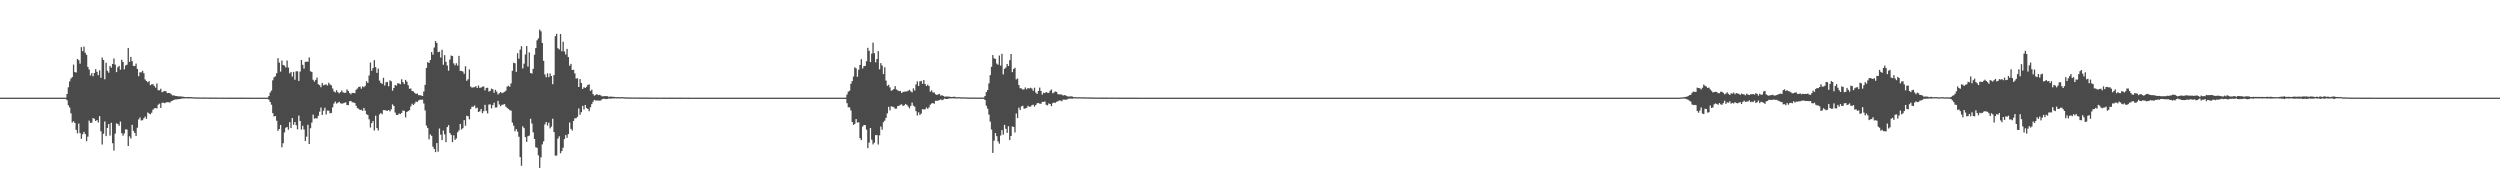 <svg xmlns="http://www.w3.org/2000/svg" width="1920" height="150"><path d="M0 75.000h1v1.000H0zM1 75.000h1v1.000H1zM2 75.000h1v1.000H2zM3 75.000h1v1.000H3zM4 75.000h1v1.000H4zM5 75.000h1v1.000H5zM6 75.000h1v1.000H6zM7 75.000h1v1.000H7zM8 75.000h1v1.000H8zM9 75.000h1v1.000H9zM10 75.000h1v1.000H10zM11 75.000h1v1.000H11zM12 75.000h1v1.000H12zM13 75.000h1v1.000H13zM14 75.000h1v1.000H14zM15 75.000h1v1.000H15zM16 75.000h1v1.000H16zM17 75.000h1v1.000H17zM18 75.000h1v1.000H18zM19 75.000h1v1.000H19zM20 75.000h1v1.000H20zM21 75.000h1v1.000H21zM22 75.000h1v1.000H22zM23 75.000h1v1.000H23zM24 75.000h1v1.000H24zM25 75.000h1v1.000H25zM26 75.000h1v1.000H26zM27 75.000h1v1.000H27zM28 75.000h1v1.000H28zM29 75.000h1v1.000H29zM30 75.000h1v1.000H30zM31 75.000h1v1.000H31zM32 75.000h1v1.000H32zM33 75.000h1v1.000H33zM34 75.000h1v1.000H34zM35 75.000h1v1.000H35zM36 75.000h1v1.000H36zM37 75.000h1v1.000H37zM38 75.000h1v1.000H38zM39 75.000h1v1.000H39zM40 75.000h1v1.000H40zM41 75.000h1v1.000H41zM42 75.000h1v1.000H42zM43 75.000h1v1.000H43zM44 75.000h1v1.000H44zM45 75.000h1v1.000H45zM46 75.000h1v1.000H46zM47 75.000h1v1.000H47zM48 75.000h1v1.000H48zM49 75.000h1v1.000H49zM50 75.000h1v1.000H50zM51 72.172h1v4.846H51zM52 67.037h1v13.794H52zM53 62.506h1v20.018H53zM54 60.369h1v26.659H54zM55 59.172h1v34.933H55zM56 49.608h1v43.502H56zM57 55.347h1v39.066H57zM58 55.690h1v44.023H58zM59 45.281h1v57.104H59zM60 46.232h1v48.682H60zM61 48.900h1v53.357H61zM62 36.200h1v70.387H62zM63 39.264h1v63.829H63zM64 35.785h1v65.511H64zM65 40.556h1v62.425H65zM66 42.137h1v66.288H66zM67 51.349h1v53.605H67zM68 53.385h1v39.218H68zM69 57.948h1v36.447H69zM70 56.161h1v37.973H70zM71 58.542h1v32.154H71zM72 56.055h1v35.198H72zM73 53.125h1v39.822H73zM74 55.154h1v37.044H74zM75 57.759h1v36.372H75zM76 53.999h1v35.167H76zM77 59.734h1v41.062H77zM78 44.198h1v66.803H78zM79 46.040h1v56.710H79zM80 60.858h1v32.421H80zM81 48.171h1v56.386H81zM82 54.365h1v43.866H82zM83 55.816h1v39.475H83zM84 50.668h1v53.490H84zM85 51.974h1v42.337H85zM86 49.144h1v60.870H86zM87 44.910h1v70.734H87zM88 49.676h1v52.942H88zM89 55.407h1v39.289H89zM90 51.646h1v43.621H90zM91 50.584h1v45.996H91zM92 53.559h1v39.814H92zM93 45.866h1v56.411H93zM94 47.605h1v56.635H94zM95 53.230h1v49.250H95zM96 50.278h1v49.059H96zM97 49.655h1v49.882H97zM98 36.808h1v75.341H98zM99 47.499h1v57.245H99zM100 43.691h1v62.766H100zM101 46.932h1v48.985H101zM102 50.605h1v49.885H102zM103 50.731h1v51.347H103zM104 48.845h1v55.533H104zM105 52.922h1v45.167H105zM106 58.526h1v33.230H106zM107 55.507h1v34.707H107zM108 55.542h1v36.951H108zM109 54.349h1v37.949H109zM110 56.225h1v34.633H110zM111 61.020h1v28.540H111zM112 62.200h1v29.025H112zM113 63.199h1v23.223H113zM114 62.382h1v24.821H114zM115 65.433h1v22.324H115zM116 64.758h1v21.837H116zM117 64.667h1v19.596H117zM118 65.946h1v17.298H118zM119 67.308h1v15.629H119zM120 64.079h1v19.199H120zM121 69.256h1v11.155H121zM122 69.324h1v10.315H122zM123 68.159h1v14.720H123zM124 70.877h1v8.083H124zM125 70.257h1v8.608H125zM126 69.818h1v9.426H126zM127 70.078h1v8.628H127zM128 71.527h1v6.975H128zM129 71.375h1v7.116H129zM130 71.476h1v7.356H130zM131 72.399h1v5.345H131zM132 73.255h1v4.079H132zM133 73.218h1v3.561H133zM134 73.639h1v2.684H134zM135 73.768h1v2.638H135zM136 73.873h1v2.333H136zM137 74.067h1v2.066H137zM138 73.972h1v2.016H138zM139 74.186h1v1.546H139zM140 74.211h1v1.395H140zM141 74.420h1v1.143H141zM142 74.564h1v1.000H142zM143 74.534h1v1.000H143zM144 74.495h1v1.126H144zM145 74.554h1v1.000H145zM146 74.546h1v1.000H146zM147 74.623h1v1.000H147zM148 74.731h1v1.000H148zM149 74.741h1v1.000H149zM150 74.825h1v1.000H150zM151 74.791h1v1.000H151zM152 74.819h1v1.000H152zM153 74.782h1v1.000H153zM154 74.882h1v1.000H154zM155 74.858h1v1.000H155zM156 74.852h1v1.000H156zM157 74.864h1v1.000H157zM158 74.850h1v1.000H158zM159 74.885h1v1.000H159zM160 74.882h1v1.000H160zM161 74.914h1v1.000H161zM162 74.908h1v1.000H162zM163 74.882h1v1.000H163zM164 74.910h1v1.000H164zM165 74.929h1v1.000H165zM166 74.927h1v1.000H166zM167 74.945h1v1.000H167zM168 74.946h1v1.000H168zM169 74.947h1v1.000H169zM170 74.946h1v1.000H170zM171 74.957h1v1.000H171zM172 74.950h1v1.000H172zM173 74.955h1v1.000H173zM174 74.961h1v1.000H174zM175 74.953h1v1.000H175zM176 74.962h1v1.000H176zM177 74.960h1v1.000H177zM178 74.965h1v1.000H178zM179 74.966h1v1.000H179zM180 74.959h1v1.000H180zM181 74.968h1v1.000H181zM182 74.971h1v1.000H182zM183 74.976h1v1.000H183zM184 74.979h1v1.000H184zM185 74.982h1v1.000H185zM186 74.981h1v1.000H186zM187 74.980h1v1.000H187zM188 74.985h1v1.000H188zM189 74.984h1v1.000H189zM190 74.982h1v1.000H190zM191 74.986h1v1.000H191zM192 74.983h1v1.000H192zM193 74.986h1v1.000H193zM194 74.986h1v1.000H194zM195 74.987h1v1.000H195zM196 74.989h1v1.000H196zM197 74.985h1v1.000H197zM198 74.989h1v1.000H198zM199 74.990h1v1.000H199zM200 74.991h1v1.000H200zM201 74.991h1v1.000H201zM202 74.993h1v1.000H202zM203 74.993h1v1.000H203zM204 74.993h1v1.000H204zM205 74.981h1v1.000H205zM206 73.776h1v2.796H206zM207 71.044h1v7.306H207zM208 69.516h1v10.910H208zM209 61.633h1v25.248H209zM210 59.347h1v30.167H210zM211 58.607h1v30.458H211zM212 56.211h1v36.526H212zM213 44.652h1v55.845H213zM214 48.062h1v51.029H214zM215 54.972h1v40.997H215zM216 46.489h1v66.653H216zM217 49.858h1v60.152H217zM218 50.373h1v51.368H218zM219 51.825h1v46.328H219zM220 46.422h1v51.085H220zM221 51.856h1v47.779H221zM222 56.332h1v37.468H222zM223 55.256h1v43.106H223zM224 58.792h1v31.905H224zM225 55.192h1v40.625H225zM226 61.250h1v32.469H226zM227 54.711h1v41.485H227zM228 54.794h1v44.609H228zM229 62.167h1v26.620H229zM230 54.972h1v37.892H230zM231 46.060h1v53.460H231zM232 49.757h1v46.827H232zM233 52.677h1v46.783H233zM234 47.390h1v60.913H234zM235 47.400h1v57.542H235zM236 47.339h1v48.434H236zM237 44.064h1v66.531H237zM238 54.720h1v43.791H238zM239 55.246h1v38.834H239zM240 61.217h1v26.794H240zM241 62.662h1v28.423H241zM242 61.345h1v29.439H242zM243 59.551h1v31.452H243zM244 64.718h1v24.227H244zM245 65.367h1v20.411H245zM246 67.026h1v15.544H246zM247 63.688h1v24.570H247zM248 65.462h1v19.563H248zM249 65.085h1v17.668H249zM250 64.879h1v23.015H250zM251 65.699h1v19.193H251zM252 63.521h1v21.500H252zM253 64.884h1v22.148H253zM254 65.566h1v21.147H254zM255 67.953h1v14.463H255zM256 70.216h1v9.324H256zM257 70.986h1v7.060H257zM258 69.257h1v10.331H258zM259 70.792h1v8.108H259zM260 71.666h1v6.512H260zM261 70.759h1v8.540H261zM262 69.502h1v10.172H262zM263 70.922h1v8.427H263zM264 71.260h1v7.670H264zM265 71.220h1v7.369H265zM266 68.661h1v12.025H266zM267 69.855h1v10.917H267zM268 71.480h1v6.305H268zM269 72.464h1v5.065H269zM270 71.302h1v7.248H270zM271 71.380h1v7.318H271zM272 71.559h1v7.491H272zM273 68.984h1v12.221H273zM274 68.013h1v15.046H274zM275 66.828h1v16.745H275zM276 66.393h1v18.117H276zM277 68.090h1v16.171H277zM278 66.290h1v18.839H278zM279 66.949h1v15.945H279zM280 65.880h1v19.088H280zM281 62.402h1v25.235H281zM282 63.702h1v24.648H282zM283 57.967h1v33.677H283zM284 48.035h1v49.895H284zM285 54.394h1v40.183H285zM286 52.240h1v40.732H286zM287 46.198h1v53.984H287zM288 51.576h1v37.332H288zM289 55.964h1v42.392H289zM290 52.700h1v47.483H290zM291 61.914h1v25.984H291zM292 63.644h1v23.104H292zM293 64.395h1v23.381H293zM294 59.755h1v24.770H294zM295 65.711h1v18.797H295zM296 63.157h1v21.856H296zM297 62.861h1v22.218H297zM298 66.261h1v18.291H298zM299 61.687h1v23.888H299zM300 62.488h1v21.462H300zM301 69.641h1v10.534H301zM302 67.545h1v13.790H302zM303 65.334h1v21.078H303zM304 65.758h1v22.508H304zM305 63.880h1v24.427H305zM306 64.159h1v23.006H306zM307 64.733h1v22.851H307zM308 60.886h1v25.858H308zM309 63.113h1v21.730H309zM310 64.559h1v20.657H310zM311 61.413h1v28.728H311zM312 62.719h1v23.289H312zM313 65.422h1v19.875H313zM314 68.128h1v16.487H314zM315 67.997h1v13.741H315zM316 69.895h1v9.792H316zM317 70.147h1v10.488H317zM318 71.319h1v8.178H318zM319 72.140h1v5.815H319zM320 71.792h1v6.609H320zM321 73.041h1v4.121H321zM322 73.123h1v3.500H322zM323 73.349h1v3.247H323zM324 73.706h1v2.827H324zM325 70.232h1v9.297H325zM326 65.198h1v19.598H326zM327 52.128h1v44.346H327zM328 47.669h1v50.708H328zM329 48.332h1v58.750H329zM330 46.062h1v57.185H330zM331 39.998h1v64.295H331zM332 41.988h1v70.632H332zM333 36.507h1v77.874H333zM334 31.564h1v85.298H334zM335 32.998h1v76.855H335zM336 40.046h1v76.426H336zM337 39.705h1v58.984H337zM338 44.208h1v59.225H338zM339 38.238h1v69.402H339zM340 49.734h1v50.527H340zM341 42.334h1v60.849H341zM342 47.532h1v61.637H342zM343 50.302h1v47.317H343zM344 54.251h1v41.844H344zM345 45.749h1v56.365H345zM346 42.657h1v60.947H346zM347 43.042h1v66.073H347zM348 48.651h1v55.278H348zM349 50.194h1v57.221H349zM350 48.576h1v57.783H350zM351 50.370h1v51.241H351zM352 42.888h1v57.234H352zM353 54.481h1v40.681H353zM354 54.462h1v44.966H354zM355 55.001h1v43.455H355zM356 56.675h1v35.586H356zM357 50.873h1v45.674H357zM358 62.055h1v26.804H358zM359 60.881h1v28.426H359zM360 53.363h1v38.272H360zM361 66.483h1v17.326H361zM362 67.335h1v14.584H362zM363 67.095h1v14.884H363zM364 66.927h1v14.071H364zM365 66.131h1v17.091H365zM366 67.571h1v15.115H366zM367 65.695h1v20.336H367zM368 67.490h1v17.986H368zM369 67.243h1v16.488H369zM370 66.577h1v20.321H370zM371 66.392h1v19.019H371zM372 69.378h1v11.124H372zM373 67.542h1v17.566H373zM374 67.399h1v19.733H374zM375 70.272h1v10.023H375zM376 69.781h1v10.410H376zM377 68.048h1v15.189H377zM378 68.543h1v12.175H378zM379 71.210h1v7.694H379zM380 68.967h1v13.626H380zM381 70.404h1v12.110H381zM382 72.527h1v4.936H382zM383 71.629h1v8.602H383zM384 70.661h1v10.880H384zM385 71.577h1v8.916H385zM386 71.129h1v9.216H386zM387 70.550h1v9.351H387zM388 69.639h1v12.188H388zM389 66.543h1v16.345H389zM390 65.884h1v17.795H390zM391 66.627h1v18.031H391zM392 64.025h1v20.960H392zM393 54.393h1v39.752H393zM394 48.158h1v48.332H394zM395 48.581h1v52.216H395zM396 55.186h1v43.989H396zM397 40.865h1v60.233H397zM398 45.065h1v59.951H398zM399 38.104h1v82.589H399zM400 35.460h1v91.806H400zM401 52.560h1v44.460H401zM402 48.887h1v49.508H402zM403 41.845h1v63.468H403zM404 35.383h1v73.551H404zM405 51.133h1v53.480H405zM406 40.221h1v63.924H406zM407 56.076h1v35.182H407zM408 56.533h1v38.354H408zM409 52.913h1v48.735H409zM410 42.043h1v64.707H410zM411 36.909h1v76.186H411zM412 30.984h1v82.504H412zM413 29.514h1v89.799H413zM414 22.721h1v106.241H414zM415 24.088h1v96.802H415zM416 33.003h1v77.884H416zM417 46.730h1v61.824H417zM418 57.202h1v38.331H418zM419 59.320h1v34.380H419zM420 56.285h1v40.120H420zM421 59.300h1v34.919H421zM422 56.418h1v42.184H422zM423 58.383h1v38.903H423zM424 64.647h1v26.563H424zM425 57.661h1v43.826H425zM426 27.799h1v91.777H426zM427 25.940h1v93.488H427zM428 37.027h1v69.418H428zM429 37.937h1v66.778H429zM430 26.149h1v91.554H430zM431 39.394h1v76.650H431zM432 32.055h1v81.404H432zM433 39.533h1v67.271H433zM434 41.812h1v61.935H434zM435 37.512h1v68.321H435zM436 43.802h1v59.140H436zM437 50.497h1v43.626H437zM438 49.046h1v49.908H438zM439 53.755h1v46.450H439zM440 53.583h1v39.284H440zM441 56.375h1v34.495H441zM442 60.292h1v30.500H442zM443 60.121h1v29.572H443zM444 66.805h1v16.478H444zM445 60.733h1v27.451H445zM446 63.762h1v22.386H446zM447 68.299h1v12.983H447zM448 66.961h1v17.093H448zM449 67.608h1v13.015H449zM450 66.618h1v16.333H450zM451 65.182h1v18.540H451zM452 64.856h1v20.540H452zM453 69.858h1v12.524H453zM454 68.857h1v11.093H454zM455 72.232h1v5.911H455zM456 73.497h1v3.180H456zM457 72.864h1v4.348H457zM458 72.254h1v4.969H458zM459 73.039h1v4.173H459zM460 72.792h1v4.504H460zM461 73.307h1v3.852H461zM462 73.978h1v2.170H462zM463 73.930h1v1.925H463zM464 73.797h1v2.104H464zM465 73.845h1v2.316H465zM466 73.861h1v2.126H466zM467 74.321h1v1.366H467zM468 74.167h1v1.552H468zM469 74.182h1v1.528H469zM470 74.330h1v1.257H470zM471 74.337h1v1.289H471zM472 74.528h1v1.000H472zM473 74.603h1v1.000H473zM474 74.621h1v1.000H474zM475 74.554h1v1.000H475zM476 74.745h1v1.000H476zM477 74.512h1v1.000H477zM478 74.586h1v1.000H478zM479 74.766h1v1.000H479zM480 74.713h1v1.000H480zM481 74.783h1v1.000H481zM482 74.862h1v1.000H482zM483 74.811h1v1.000H483zM484 74.804h1v1.000H484zM485 74.838h1v1.000H485zM486 74.853h1v1.000H486zM487 74.872h1v1.000H487zM488 74.852h1v1.000H488zM489 74.879h1v1.000H489zM490 74.869h1v1.000H490zM491 74.905h1v1.000H491zM492 74.875h1v1.000H492zM493 74.913h1v1.000H493zM494 74.871h1v1.000H494zM495 74.872h1v1.000H495zM496 74.917h1v1.000H496zM497 74.923h1v1.000H497zM498 74.914h1v1.000H498zM499 74.935h1v1.000H499zM500 74.930h1v1.000H500zM501 74.940h1v1.000H501zM502 74.954h1v1.000H502zM503 74.951h1v1.000H503zM504 74.958h1v1.000H504zM505 74.942h1v1.000H505zM506 74.949h1v1.000H506zM507 74.952h1v1.000H507zM508 74.970h1v1.000H508zM509 74.959h1v1.000H509zM510 74.968h1v1.000H510zM511 74.954h1v1.000H511zM512 74.954h1v1.000H512zM513 74.971h1v1.000H513zM514 74.973h1v1.000H514zM515 74.969h1v1.000H515zM516 74.972h1v1.000H516zM517 74.975h1v1.000H517zM518 74.978h1v1.000H518zM519 74.984h1v1.000H519zM520 74.982h1v1.000H520zM521 74.983h1v1.000H521zM522 74.979h1v1.000H522zM523 74.981h1v1.000H523zM524 74.983h1v1.000H524zM525 74.988h1v1.000H525zM526 74.985h1v1.000H526zM527 74.988h1v1.000H527zM528 74.983h1v1.000H528zM529 74.983h1v1.000H529zM530 74.990h1v1.000H530zM531 74.990h1v1.000H531zM532 74.989h1v1.000H532zM533 74.989h1v1.000H533zM534 74.991h1v1.000H534zM535 74.992h1v1.000H535zM536 74.994h1v1.000H536zM537 74.994h1v1.000H537zM538 74.994h1v1.000H538zM539 74.993h1v1.000H539zM540 74.993h1v1.000H540zM541 74.994h1v1.000H541zM542 74.995h1v1.000H542zM543 74.995h1v1.000H543zM544 74.996h1v1.000H544zM545 74.994h1v1.000H545zM546 74.994h1v1.000H546zM547 74.996h1v1.000H547zM548 74.996h1v1.000H548zM549 74.996h1v1.000H549zM550 74.996h1v1.000H550zM551 74.997h1v1.000H551zM552 74.997h1v1.000H552zM553 74.998h1v1.000H553zM554 74.998h1v1.000H554zM555 74.998h1v1.000H555zM556 74.997h1v1.000H556zM557 74.998h1v1.000H557zM558 74.998h1v1.000H558zM559 74.998h1v1.000H559zM560 74.998h1v1.000H560zM561 74.998h1v1.000H561zM562 74.998h1v1.000H562zM563 74.998h1v1.000H563zM564 74.998h1v1.000H564zM565 74.999h1v1.000H565zM566 74.999h1v1.000H566zM567 74.998h1v1.000H567zM568 74.999h1v1.000H568zM569 74.999h1v1.000H569zM570 74.999h1v1.000H570zM571 74.999h1v1.000H571zM572 74.999h1v1.000H572zM573 74.999h1v1.000H573zM574 74.999h1v1.000H574zM575 74.999h1v1.000H575zM576 74.999h1v1.000H576zM577 74.999h1v1.000H577zM578 74.999h1v1.000H578zM579 74.999h1v1.000H579zM580 74.999h1v1.000H580zM581 74.999h1v1.000H581zM582 74.999h1v1.000H582zM583 74.999h1v1.000H583zM584 74.999h1v1.000H584zM585 75.000h1v1.000H585zM586 74.999h1v1.000H586zM587 75.000h1v1.000H587zM588 75.000h1v1.000H588zM589 75.000h1v1.000H589zM590 75.000h1v1.000H590zM591 75.000h1v1.000H591zM592 75.000h1v1.000H592zM593 75.000h1v1.000H593zM594 75.000h1v1.000H594zM595 75.000h1v1.000H595zM596 75.000h1v1.000H596zM597 75.000h1v1.000H597zM598 75.000h1v1.000H598zM599 75.000h1v1.000H599zM600 75.000h1v1.000H600zM601 75.000h1v1.000H601zM602 75.000h1v1.000H602zM603 75.000h1v1.000H603zM604 75.000h1v1.000H604zM605 75.000h1v1.000H605zM606 75.000h1v1.000H606zM607 75.000h1v1.000H607zM608 75.000h1v1.000H608zM609 75.000h1v1.000H609zM610 75.000h1v1.000H610zM611 75.000h1v1.000H611zM612 75.000h1v1.000H612zM613 75.000h1v1.000H613zM614 75.000h1v1.000H614zM615 75.000h1v1.000H615zM616 75.000h1v1.000H616zM617 75.000h1v1.000H617zM618 75.000h1v1.000H618zM619 75.000h1v1.000H619zM620 75.000h1v1.000H620zM621 75.000h1v1.000H621zM622 75.000h1v1.000H622zM623 75.000h1v1.000H623zM624 75.000h1v1.000H624zM625 75.000h1v1.000H625zM626 75.000h1v1.000H626zM627 75.000h1v1.000H627zM628 75.000h1v1.000H628zM629 75.000h1v1.000H629zM630 75.000h1v1.000H630zM631 75.000h1v1.000H631zM632 75.000h1v1.000H632zM633 75.000h1v1.000H633zM634 75.000h1v1.000H634zM635 75.000h1v1.000H635zM636 75.000h1v1.000H636zM637 75.000h1v1.000H637zM638 75.000h1v1.000H638zM639 75.000h1v1.000H639zM640 75.000h1v1.000H640zM641 75.000h1v1.000H641zM642 75.000h1v1.000H642zM643 75.000h1v1.000H643zM644 75.000h1v1.000H644zM645 75.000h1v1.000H645zM646 75.000h1v1.000H646zM647 75.000h1v1.000H647zM648 75.000h1v1.000H648zM649 74.971h1v1.000H649zM650 72.585h1v6.693H650zM651 70.360h1v12.040H651zM652 69.666h1v12.841H652zM653 64.379h1v20.492H653zM654 62.286h1v31.405H654zM655 58.769h1v37.146H655zM656 51.722h1v43.400H656zM657 52.463h1v38.982H657zM658 58.918h1v35.264H658zM659 53.542h1v40.405H659zM660 49.886h1v56.272H660zM661 45.490h1v62.123H661zM662 52.599h1v44.652H662zM663 50.815h1v45.251H663zM664 50.584h1v45.444H664zM665 46.985h1v52.600H665zM666 36.695h1v77.122H666zM667 39.016h1v70.495H667zM668 47.685h1v50.666H668zM669 41.175h1v66.163H669zM670 32.730h1v78.158H670zM671 40.874h1v68.727H671zM672 47.865h1v55.934H672zM673 45.323h1v58.434H673zM674 39.328h1v71.651H674zM675 53.265h1v50.672H675zM676 48.479h1v48.702H676zM677 50.328h1v49.289H677zM678 56.884h1v36.978H678zM679 51.674h1v40.941H679zM680 61.881h1v28.661H680zM681 65.903h1v21.212H681zM682 65.125h1v16.917H682zM683 67.127h1v17.640H683zM684 69.630h1v11.965H684zM685 69.238h1v12.751H685zM686 68.290h1v14.079H686zM687 66.155h1v17.364H687zM688 68.699h1v14.721H688zM689 69.407h1v12.056H689zM690 69.991h1v11.250H690zM691 69.778h1v10.646H691zM692 71.436h1v8.687H692zM693 70.594h1v10.807H693zM694 70.339h1v10.582H694zM695 70.335h1v9.493H695zM696 70.184h1v10.344H696zM697 69.692h1v12.111H697zM698 69.004h1v14.202H698zM699 70.185h1v11.105H699zM700 70.901h1v7.891H700zM701 67.858h1v13.310H701zM702 69.535h1v12.432H702zM703 64.892h1v20.525H703zM704 62.487h1v26.254H704zM705 66.038h1v20.221H705zM706 62.467h1v25.825H706zM707 62.114h1v25.145H707zM708 64.336h1v19.539H708zM709 61.464h1v22.624H709zM710 64.476h1v19.514H710zM711 66.107h1v16.459H711zM712 65.036h1v18.531H712zM713 66.121h1v16.347H713zM714 70.441h1v9.998H714zM715 69.399h1v10.102H715zM716 71.030h1v8.074H716zM717 70.996h1v8.714H717zM718 72.391h1v4.981H718zM719 72.917h1v4.535H719zM720 72.516h1v4.718H720zM721 72.099h1v4.782H721zM722 73.493h1v2.770H722zM723 73.097h1v3.843H723zM724 73.678h1v2.787H724zM725 74.236h1v1.412H725zM726 74.157h1v1.896H726zM727 74.066h1v1.963H727zM728 74.265h1v1.442H728zM729 74.241h1v1.342H729zM730 74.494h1v1.085H730zM731 74.435h1v1.090H731zM732 74.315h1v1.237H732zM733 74.324h1v1.264H733zM734 74.700h1v1.000H734zM735 74.646h1v1.000H735zM736 74.528h1v1.005H736zM737 74.765h1v1.000H737zM738 74.724h1v1.000H738zM739 74.726h1v1.000H739zM740 74.785h1v1.000H740zM741 74.752h1v1.000H741zM742 74.850h1v1.000H742zM743 74.863h1v1.000H743zM744 74.900h1v1.000H744zM745 74.914h1v1.000H745zM746 74.878h1v1.000H746zM747 74.896h1v1.000H747zM748 74.911h1v1.000H748zM749 74.901h1v1.000H749zM750 74.905h1v1.000H750zM751 74.939h1v1.000H751zM752 74.910h1v1.000H752zM753 74.929h1v1.000H753zM754 74.918h1v1.000H754zM755 74.923h1v1.000H755zM756 73.706h1v3.080H756zM757 70.749h1v10.466H757zM758 69.164h1v14.280H758zM759 64.057h1v23.884H759zM760 57.693h1v35.686H760zM761 51.313h1v48.181H761zM762 42.310h1v75.137H762zM763 44.814h1v63.203H763zM764 45.213h1v56.961H764zM765 48.831h1v55.773H765zM766 49.718h1v58.889H766zM767 42.627h1v67.691H767zM768 50.404h1v53.692H768zM769 41.343h1v58.589H769zM770 57.157h1v46.278H770zM771 52.859h1v43.053H771zM772 51.857h1v47.085H772zM773 49.107h1v52.941H773zM774 50.728h1v46.201H774zM775 46.223h1v61.419H775zM776 41.477h1v62.961H776zM777 55.401h1v41.706H777zM778 52.969h1v44.537H778zM779 52.049h1v49.703H779zM780 60.986h1v26.178H780zM781 60.288h1v30.383H781zM782 65.257h1v17.430H782zM783 67.751h1v16.779H783zM784 67.957h1v13.758H784zM785 68.812h1v12.424H785zM786 68.623h1v14.823H786zM787 67.181h1v16.140H787zM788 68.598h1v14.248H788zM789 67.594h1v13.676H789zM790 67.964h1v14.083H790zM791 67.359h1v14.490H791zM792 67.968h1v12.864H792zM793 69.694h1v10.674H793zM794 67.400h1v14.476H794zM795 71.076h1v9.612H795zM796 72.161h1v7.188H796zM797 69.911h1v9.205H797zM798 67.260h1v12.369H798zM799 69.886h1v9.812H799zM800 72.663h1v5.529H800zM801 71.223h1v7.065H801zM802 71.465h1v6.485H802zM803 70.699h1v9.773H803zM804 71.237h1v9.689H804zM805 71.324h1v8.082H805zM806 69.663h1v10.214H806zM807 68.690h1v12.869H807zM808 71.620h1v7.631H808zM809 71.056h1v7.692H809zM810 70.179h1v8.811H810zM811 70.575h1v7.617H811zM812 72.304h1v5.451H812zM813 72.475h1v4.753H813zM814 72.510h1v4.708H814zM815 72.653h1v5.164H815zM816 73.387h1v3.102H816zM817 73.015h1v3.553H817zM818 73.315h1v3.328H818zM819 73.862h1v2.505H819zM820 74.134h1v1.712H820zM821 74.111h1v1.599H821zM822 73.948h1v1.726H822zM823 74.144h1v1.727H823zM824 74.540h1v1.000H824zM825 74.595h1v1.000H825zM826 74.605h1v1.000H826zM827 74.689h1v1.000H827zM828 74.700h1v1.000H828zM829 74.644h1v1.000H829zM830 74.733h1v1.000H830zM831 74.718h1v1.000H831zM832 74.721h1v1.000H832zM833 74.739h1v1.000H833zM834 74.765h1v1.000H834zM835 74.793h1v1.000H835zM836 74.814h1v1.000H836zM837 74.812h1v1.000H837zM838 74.862h1v1.000H838zM839 74.855h1v1.000H839zM840 74.868h1v1.000H840zM841 74.891h1v1.000H841zM842 74.902h1v1.000H842zM843 74.922h1v1.000H843zM844 74.942h1v1.000H844zM845 74.932h1v1.000H845zM846 74.930h1v1.000H846zM847 74.928h1v1.000H847zM848 74.930h1v1.000H848zM849 74.919h1v1.000H849zM850 74.929h1v1.000H850zM851 74.933h1v1.000H851zM852 74.940h1v1.000H852zM853 74.931h1v1.000H853zM854 74.931h1v1.000H854zM855 74.951h1v1.000H855zM856 74.955h1v1.000H856zM857 74.952h1v1.000H857zM858 74.969h1v1.000H858zM859 74.968h1v1.000H859zM860 74.973h1v1.000H860zM861 74.978h1v1.000H861zM862 74.977h1v1.000H862zM863 74.976h1v1.000H863zM864 74.974h1v1.000H864zM865 74.977h1v1.000H865zM866 74.971h1v1.000H866zM867 74.975h1v1.000H867zM868 74.976h1v1.000H868zM869 74.979h1v1.000H869zM870 74.975h1v1.000H870zM871 74.975h1v1.000H871zM872 74.982h1v1.000H872zM873 74.984h1v1.000H873zM874 74.983h1v1.000H874zM875 74.989h1v1.000H875zM876 74.988h1v1.000H876zM877 74.990h1v1.000H877zM878 74.992h1v1.000H878zM879 74.992h1v1.000H879zM880 74.991h1v1.000H880zM881 74.991h1v1.000H881zM882 74.992h1v1.000H882zM883 74.990h1v1.000H883zM884 74.989h1v1.000H884zM885 74.991h1v1.000H885zM886 74.992h1v1.000H886zM887 74.991h1v1.000H887zM888 74.991h1v1.000H888zM889 74.993h1v1.000H889zM890 74.994h1v1.000H890zM891 74.994h1v1.000H891zM892 74.996h1v1.000H892zM893 74.996h1v1.000H893zM894 74.996h1v1.000H894zM895 74.997h1v1.000H895zM896 74.997h1v1.000H896zM897 74.997h1v1.000H897zM898 74.997h1v1.000H898zM899 74.997h1v1.000H899zM900 74.996h1v1.000H900zM901 74.996h1v1.000H901zM902 74.997h1v1.000H902zM903 74.997h1v1.000H903zM904 74.997h1v1.000H904zM905 74.997h1v1.000H905zM906 74.998h1v1.000H906zM907 74.998h1v1.000H907zM908 74.998h1v1.000H908zM909 74.998h1v1.000H909zM910 74.998h1v1.000H910zM911 74.999h1v1.000H911zM912 74.999h1v1.000H912zM913 74.999h1v1.000H913zM914 74.999h1v1.000H914zM915 74.999h1v1.000H915zM916 74.999h1v1.000H916zM917 74.999h1v1.000H917zM918 74.999h1v1.000H918zM919 74.999h1v1.000H919zM920 74.999h1v1.000H920zM921 74.999h1v1.000H921zM922 74.999h1v1.000H922zM923 74.999h1v1.000H923zM924 74.999h1v1.000H924zM925 74.999h1v1.000H925zM926 74.999h1v1.000H926zM927 74.999h1v1.000H927zM928 75.000h1v1.000H928zM929 74.999h1v1.000H929zM930 75.000h1v1.000H930zM931 75.000h1v1.000H931zM932 74.999h1v1.000H932zM933 75.000h1v1.000H933zM934 74.999h1v1.000H934zM935 74.999h1v1.000H935zM936 75.000h1v1.000H936zM937 75.000h1v1.000H937zM938 74.999h1v1.000H938zM939 74.999h1v1.000H939zM940 75.000h1v1.000H940zM941 75.000h1v1.000H941zM942 75.000h1v1.000H942zM943 75.000h1v1.000H943zM944 75.000h1v1.000H944zM945 75.000h1v1.000H945zM946 75.000h1v1.000H946zM947 75.000h1v1.000H947zM948 75.000h1v1.000H948zM949 75.000h1v1.000H949zM950 75.000h1v1.000H950zM951 75.000h1v1.000H951zM952 75.000h1v1.000H952zM953 75.000h1v1.000H953zM954 75.000h1v1.000H954zM955 75.000h1v1.000H955zM956 75.000h1v1.000H956zM957 75.000h1v1.000H957zM958 75.000h1v1.000H958zM959 75.000h1v1.000H959zM960 75.000h1v1.000H960zM961 75.000h1v1.000H961zM962 75.000h1v1.000H962zM963 75.000h1v1.000H963zM964 75.000h1v1.000H964zM965 75.000h1v1.000H965zM966 75.000h1v1.000H966zM967 75.000h1v1.000H967zM968 75.000h1v1.000H968zM969 75.000h1v1.000H969zM970 75.000h1v1.000H970zM971 75.000h1v1.000H971zM972 75.000h1v1.000H972zM973 75.000h1v1.000H973zM974 75.000h1v1.000H974zM975 75.000h1v1.000H975zM976 75.000h1v1.000H976zM977 75.000h1v1.000H977zM978 75.000h1v1.000H978zM979 75.000h1v1.000H979zM980 75.000h1v1.000H980zM981 75.000h1v1.000H981zM982 75.000h1v1.000H982zM983 75.000h1v1.000H983zM984 75.000h1v1.000H984zM985 75.000h1v1.000H985zM986 75.000h1v1.000H986zM987 75.000h1v1.000H987zM988 75.000h1v1.000H988zM989 75.000h1v1.000H989zM990 75.000h1v1.000H990zM991 75.000h1v1.000H991zM992 75.000h1v1.000H992zM993 75.000h1v1.000H993zM994 75.000h1v1.000H994zM995 75.000h1v1.000H995zM996 75.000h1v1.000H996zM997 75.000h1v1.000H997zM998 75.000h1v1.000H998zM999 75.000h1v1.000H999zM1000 75.000h1v1.000H1000zM1001 75.000h1v1.000H1001zM1002 75.000h1v1.000H1002zM1003 75.000h1v1.000H1003zM1004 75.000h1v1.000H1004zM1005 75.000h1v1.000H1005zM1006 75.000h1v1.000H1006zM1007 75.000h1v1.000H1007zM1008 75.000h1v1.000H1008zM1009 75.000h1v1.000H1009zM1010 75.000h1v1.000H1010zM1011 75.000h1v1.000H1011zM1012 75.000h1v1.000H1012zM1013 75.000h1v1.000H1013zM1014 75.000h1v1.000H1014zM1015 75.000h1v1.000H1015zM1016 75.000h1v1.000H1016zM1017 75.000h1v1.000H1017zM1018 75.000h1v1.000H1018zM1019 75.000h1v1.000H1019zM1020 75.000h1v1.000H1020zM1021 75.000h1v1.000H1021zM1022 75.000h1v1.000H1022zM1023 75.000h1v1.000H1023zM1024 75.000h1v1.000H1024zM1025 75.000h1v1.000H1025zM1026 75.000h1v1.000H1026zM1027 75.000h1v1.000H1027zM1028 75.000h1v1.000H1028zM1029 75.000h1v1.000H1029zM1030 75.000h1v1.000H1030zM1031 75.000h1v1.000H1031zM1032 75.000h1v1.000H1032zM1033 75.000h1v1.000H1033zM1034 75.000h1v1.000H1034zM1035 75.000h1v1.000H1035zM1036 75.000h1v1.000H1036zM1037 75.000h1v1.000H1037zM1038 75.000h1v1.000H1038zM1039 75.000h1v1.000H1039zM1040 75.000h1v1.000H1040zM1041 75.000h1v1.000H1041zM1042 75.000h1v1.000H1042zM1043 75.000h1v1.000H1043zM1044 75.000h1v1.000H1044zM1045 75.000h1v1.000H1045zM1046 75.000h1v1.000H1046zM1047 75.000h1v1.000H1047zM1048 75.000h1v1.000H1048zM1049 75.000h1v1.000H1049zM1050 75.000h1v1.000H1050zM1051 75.000h1v1.000H1051zM1052 75.000h1v1.000H1052zM1053 75.000h1v1.000H1053zM1054 75.000h1v1.000H1054zM1055 75.000h1v1.000H1055zM1056 75.000h1v1.000H1056zM1057 75.000h1v1.000H1057zM1058 75.000h1v1.000H1058zM1059 75.000h1v1.000H1059zM1060 75.000h1v1.000H1060zM1061 75.000h1v1.000H1061zM1062 75.000h1v1.000H1062zM1063 75.000h1v1.000H1063zM1064 75.000h1v1.000H1064zM1065 75.000h1v1.000H1065zM1066 75.000h1v1.000H1066zM1067 75.000h1v1.000H1067zM1068 75.000h1v1.000H1068zM1069 75.000h1v1.000H1069zM1070 75.000h1v1.000H1070zM1071 75.000h1v1.000H1071zM1072 75.000h1v1.000H1072zM1073 75.000h1v1.000H1073zM1074 75.000h1v1.000H1074zM1075 75.000h1v1.000H1075zM1076 75.000h1v1.000H1076zM1077 75.000h1v1.000H1077zM1078 75.000h1v1.000H1078zM1079 75.000h1v1.000H1079zM1080 75.000h1v1.000H1080zM1081 75.000h1v1.000H1081zM1082 75.000h1v1.000H1082zM1083 75.000h1v1.000H1083zM1084 75.000h1v1.000H1084zM1085 75.000h1v1.000H1085zM1086 75.000h1v1.000H1086zM1087 75.000h1v1.000H1087zM1088 75.000h1v1.000H1088zM1089 75.000h1v1.000H1089zM1090 75.000h1v1.000H1090zM1091 75.000h1v1.000H1091zM1092 75.000h1v1.000H1092zM1093 75.000h1v1.000H1093zM1094 75.000h1v1.000H1094zM1095 75.000h1v1.000H1095zM1096 75.000h1v1.000H1096zM1097 75.000h1v1.000H1097zM1098 75.000h1v1.000H1098zM1099 75.000h1v1.000H1099zM1100 75.000h1v1.000H1100zM1101 75.000h1v1.000H1101zM1102 75.000h1v1.000H1102zM1103 75.000h1v1.000H1103zM1104 75.000h1v1.000H1104zM1105 75.000h1v1.000H1105zM1106 75.000h1v1.000H1106zM1107 75.000h1v1.000H1107zM1108 75.000h1v1.000H1108zM1109 75.000h1v1.000H1109zM1110 75.000h1v1.000H1110zM1111 75.000h1v1.000H1111zM1112 75.000h1v1.000H1112zM1113 75.000h1v1.000H1113zM1114 75.000h1v1.000H1114zM1115 75.000h1v1.000H1115zM1116 75.000h1v1.000H1116zM1117 75.000h1v1.000H1117zM1118 75.000h1v1.000H1118zM1119 75.000h1v1.000H1119zM1120 75.000h1v1.000H1120zM1121 75.000h1v1.000H1121zM1122 75.000h1v1.000H1122zM1123 75.000h1v1.000H1123zM1124 75.000h1v1.000H1124zM1125 75.000h1v1.000H1125zM1126 75.000h1v1.000H1126zM1127 75.000h1v1.000H1127zM1128 75.000h1v1.000H1128zM1129 75.000h1v1.000H1129zM1130 75.000h1v1.000H1130zM1131 75.000h1v1.000H1131zM1132 75.000h1v1.000H1132zM1133 75.000h1v1.000H1133zM1134 75.000h1v1.000H1134zM1135 75.000h1v1.000H1135zM1136 75.000h1v1.000H1136zM1137 75.000h1v1.000H1137zM1138 75.000h1v1.000H1138zM1139 75.000h1v1.000H1139zM1140 75.000h1v1.000H1140zM1141 75.000h1v1.000H1141zM1142 75.000h1v1.000H1142zM1143 75.000h1v1.000H1143zM1144 75.000h1v1.000H1144zM1145 75.000h1v1.000H1145zM1146 75.000h1v1.000H1146zM1147 75.000h1v1.000H1147zM1148 75.000h1v1.000H1148zM1149 75.000h1v1.000H1149zM1150 75.000h1v1.000H1150zM1151 75.000h1v1.000H1151zM1152 75.000h1v1.000H1152zM1153 75.000h1v1.000H1153zM1154 75.000h1v1.000H1154zM1155 75.000h1v1.000H1155zM1156 75.000h1v1.000H1156zM1157 75.000h1v1.000H1157zM1158 75.000h1v1.000H1158zM1159 75.000h1v1.000H1159zM1160 75.000h1v1.000H1160zM1161 75.000h1v1.000H1161zM1162 75.000h1v1.000H1162zM1163 75.000h1v1.000H1163zM1164 75.000h1v1.000H1164zM1165 75.000h1v1.000H1165zM1166 75.000h1v1.000H1166zM1167 75.000h1v1.000H1167zM1168 75.000h1v1.000H1168zM1169 75.000h1v1.000H1169zM1170 75.000h1v1.000H1170zM1171 75.000h1v1.000H1171zM1172 75.000h1v1.000H1172zM1173 75.000h1v1.000H1173zM1174 75.000h1v1.000H1174zM1175 75.000h1v1.000H1175zM1176 75.000h1v1.000H1176zM1177 75.000h1v1.000H1177zM1178 75.000h1v1.000H1178zM1179 75.000h1v1.000H1179zM1180 75.000h1v1.000H1180zM1181 75.000h1v1.000H1181zM1182 75.000h1v1.000H1182zM1183 75.000h1v1.000H1183zM1184 75.000h1v1.000H1184zM1185 75.000h1v1.000H1185zM1186 75.000h1v1.000H1186zM1187 75.000h1v1.000H1187zM1188 75.000h1v1.000H1188zM1189 75.000h1v1.000H1189zM1190 75.000h1v1.000H1190zM1191 75.000h1v1.000H1191zM1192 75.000h1v1.000H1192zM1193 75.000h1v1.000H1193zM1194 75.000h1v1.000H1194zM1195 75.000h1v1.000H1195zM1196 75.000h1v1.000H1196zM1197 75.000h1v1.000H1197zM1198 75.000h1v1.000H1198zM1199 75.000h1v1.000H1199zM1200 75.000h1v1.000H1200zM1201 75.000h1v1.000H1201zM1202 75.000h1v1.000H1202zM1203 75.000h1v1.000H1203zM1204 75.000h1v1.000H1204zM1205 75.000h1v1.000H1205zM1206 75.000h1v1.000H1206zM1207 75.000h1v1.000H1207zM1208 75.000h1v1.000H1208zM1209 75.000h1v1.000H1209zM1210 75.000h1v1.000H1210zM1211 75.000h1v1.000H1211zM1212 75.000h1v1.000H1212zM1213 75.000h1v1.000H1213zM1214 75.000h1v1.000H1214zM1215 75.000h1v1.000H1215zM1216 75.000h1v1.000H1216zM1217 75.000h1v1.000H1217zM1218 75.000h1v1.000H1218zM1219 75.000h1v1.000H1219zM1220 75.000h1v1.000H1220zM1221 75.000h1v1.000H1221zM1222 75.000h1v1.000H1222zM1223 75.000h1v1.000H1223zM1224 75.000h1v1.000H1224zM1225 75.000h1v1.000H1225zM1226 75.000h1v1.000H1226zM1227 75.000h1v1.000H1227zM1228 75.000h1v1.000H1228zM1229 75.000h1v1.000H1229zM1230 75.000h1v1.000H1230zM1231 75.000h1v1.000H1231zM1232 75.000h1v1.000H1232zM1233 75.000h1v1.000H1233zM1234 75.000h1v1.000H1234zM1235 75.000h1v1.000H1235zM1236 75.000h1v1.000H1236zM1237 75.000h1v1.000H1237zM1238 75.000h1v1.000H1238zM1239 75.000h1v1.000H1239zM1240 75.000h1v1.000H1240zM1241 75.000h1v1.000H1241zM1242 75.000h1v1.000H1242zM1243 75.000h1v1.000H1243zM1244 75.000h1v1.000H1244zM1245 75.000h1v1.000H1245zM1246 75.000h1v1.000H1246zM1247 75.000h1v1.000H1247zM1248 75.000h1v1.000H1248zM1249 75.000h1v1.000H1249zM1250 75.000h1v1.000H1250zM1251 75.000h1v1.000H1251zM1252 75.000h1v1.000H1252zM1253 75.000h1v1.000H1253zM1254 75.000h1v1.000H1254zM1255 75.000h1v1.000H1255zM1256 75.000h1v1.000H1256zM1257 75.000h1v1.000H1257zM1258 75.000h1v1.000H1258zM1259 75.000h1v1.000H1259zM1260 75.000h1v1.000H1260zM1261 75.000h1v1.000H1261zM1262 75.000h1v1.000H1262zM1263 75.000h1v1.000H1263zM1264 75.000h1v1.000H1264zM1265 75.000h1v1.000H1265zM1266 75.000h1v1.000H1266zM1267 75.000h1v1.000H1267zM1268 75.000h1v1.000H1268zM1269 75.000h1v1.000H1269zM1270 75.000h1v1.000H1270zM1271 75.000h1v1.000H1271zM1272 75.000h1v1.000H1272zM1273 75.000h1v1.000H1273zM1274 75.000h1v1.000H1274zM1275 75.000h1v1.000H1275zM1276 75.000h1v1.000H1276zM1277 75.000h1v1.000H1277zM1278 75.000h1v1.000H1278zM1279 75.000h1v1.000H1279zM1280 75.000h1v1.000H1280zM1281 75.000h1v1.000H1281zM1282 75.000h1v1.000H1282zM1283 75.000h1v1.000H1283zM1284 75.000h1v1.000H1284zM1285 75.000h1v1.000H1285zM1286 75.000h1v1.000H1286zM1287 75.000h1v1.000H1287zM1288 75.000h1v1.000H1288zM1289 74.999h1v1.000H1289zM1290 74.954h1v1.000H1290zM1291 74.843h1v1.000H1291zM1292 74.788h1v1.000H1292zM1293 74.536h1v1.122H1293zM1294 74.467h1v1.336H1294zM1295 74.252h1v1.944H1295zM1296 73.764h1v2.882H1296zM1297 73.037h1v4.301H1297zM1298 72.857h1v5.149H1298zM1299 71.275h1v8.946H1299zM1300 70.358h1v10.360H1300zM1301 70.554h1v9.998H1301zM1302 70.548h1v10.214H1302zM1303 67.283h1v18.025H1303zM1304 67.565h1v19.019H1304zM1305 67.799h1v17.081H1305zM1306 68.690h1v13.788H1306zM1307 67.380h1v19.805H1307zM1308 64.943h1v22.655H1308zM1309 65.914h1v17.617H1309zM1310 66.466h1v17.248H1310zM1311 67.588h1v18.919H1311zM1312 67.226h1v18.964H1312zM1313 68.655h1v12.351H1313zM1314 69.790h1v13.167H1314zM1315 70.996h1v11.555H1315zM1316 70.665h1v9.441H1316zM1317 70.520h1v8.885H1317zM1318 70.653h1v9.207H1318zM1319 71.552h1v8.932H1319zM1320 71.588h1v7.545H1320zM1321 70.409h1v9.734H1321zM1322 70.526h1v9.958H1322zM1323 71.271h1v7.931H1323zM1324 72.458h1v4.929H1324zM1325 71.857h1v7.888H1325zM1326 70.909h1v7.663H1326zM1327 72.039h1v6.836H1327zM1328 72.951h1v4.849H1328zM1329 71.702h1v7.911H1329zM1330 71.897h1v7.099H1330zM1331 71.079h1v8.375H1331zM1332 72.395h1v6.066H1332zM1333 71.453h1v7.696H1333zM1334 71.772h1v7.571H1334zM1335 72.108h1v6.719H1335zM1336 72.908h1v5.552H1336zM1337 71.812h1v8.102H1337zM1338 72.307h1v5.967H1338zM1339 72.492h1v4.858H1339zM1340 73.230h1v4.981H1340zM1341 71.927h1v6.090H1341zM1342 72.629h1v5.279H1342zM1343 73.013h1v4.073H1343zM1344 72.448h1v6.007H1344zM1345 72.305h1v5.708H1345zM1346 72.271h1v6.191H1346zM1347 72.675h1v4.608H1347zM1348 71.522h1v7.576H1348zM1349 72.151h1v6.354H1349zM1350 73.487h1v3.698H1350zM1351 71.973h1v7.257H1351zM1352 72.782h1v5.408H1352zM1353 72.551h1v5.954H1353zM1354 70.273h1v8.660H1354zM1355 69.803h1v9.953H1355zM1356 72.436h1v5.445H1356zM1357 73.155h1v4.357H1357zM1358 73.508h1v3.152H1358zM1359 73.149h1v3.537H1359zM1360 73.010h1v3.731H1360zM1361 72.733h1v3.903H1361zM1362 73.391h1v3.052H1362zM1363 73.327h1v3.373H1363zM1364 72.986h1v3.736H1364zM1365 72.544h1v4.736H1365zM1366 72.127h1v5.593H1366zM1367 71.817h1v6.366H1367zM1368 72.169h1v6.196H1368zM1369 69.281h1v10.857H1369zM1370 68.554h1v11.446H1370zM1371 69.817h1v11.006H1371zM1372 69.260h1v9.888H1372zM1373 70.023h1v10.418H1373zM1374 70.254h1v8.970H1374zM1375 70.915h1v7.973H1375zM1376 71.704h1v7.643H1376zM1377 71.507h1v6.270H1377zM1378 71.095h1v7.727H1378zM1379 70.915h1v7.118H1379zM1380 72.084h1v6.047H1380zM1381 72.198h1v5.613H1381zM1382 71.686h1v6.146H1382zM1383 72.403h1v4.958H1383zM1384 71.978h1v5.400H1384zM1385 72.245h1v4.927H1385zM1386 72.085h1v5.510H1386zM1387 72.134h1v5.430H1387zM1388 71.811h1v5.764H1388zM1389 72.667h1v5.116H1389zM1390 72.878h1v4.681H1390zM1391 71.516h1v7.672H1391zM1392 69.569h1v9.899H1392zM1393 70.556h1v8.290H1393zM1394 68.375h1v12.005H1394zM1395 67.569h1v13.363H1395zM1396 67.714h1v13.335H1396zM1397 66.814h1v14.838H1397zM1398 64.754h1v20.337H1398zM1399 66.513h1v18.327H1399zM1400 66.455h1v16.697H1400zM1401 65.834h1v18.104H1401zM1402 62.953h1v21.742H1402zM1403 63.130h1v21.140H1403zM1404 68.983h1v10.831H1404zM1405 64.422h1v18.508H1405zM1406 62.281h1v21.264H1406zM1407 62.974h1v20.466H1407zM1408 70.085h1v9.343H1408zM1409 66.038h1v17.146H1409zM1410 64.638h1v18.665H1410zM1411 67.362h1v13.207H1411zM1412 69.282h1v12.703H1412zM1413 70.599h1v9.390H1413zM1414 66.343h1v15.066H1414zM1415 66.763h1v14.476H1415zM1416 70.811h1v8.549H1416zM1417 70.548h1v8.541H1417zM1418 67.492h1v13.217H1418zM1419 69.000h1v11.299H1419zM1420 70.420h1v8.998H1420zM1421 65.817h1v15.448H1421zM1422 66.169h1v15.114H1422zM1423 69.280h1v11.468H1423zM1424 67.800h1v16.383H1424zM1425 67.168h1v16.809H1425zM1426 66.934h1v18.147H1426zM1427 68.398h1v16.410H1427zM1428 63.562h1v23.881H1428zM1429 63.996h1v23.014H1429zM1430 68.045h1v14.291H1430zM1431 65.420h1v21.068H1431zM1432 63.072h1v25.546H1432zM1433 64.324h1v22.888H1433zM1434 61.727h1v26.907H1434zM1435 60.073h1v32.212H1435zM1436 59.896h1v31.739H1436zM1437 60.319h1v31.148H1437zM1438 60.686h1v29.360H1438zM1439 60.048h1v32.461H1439zM1440 61.988h1v30.310H1440zM1441 58.246h1v34.483H1441zM1442 58.387h1v38.873H1442zM1443 53.641h1v44.475H1443zM1444 55.209h1v45.145H1444zM1445 55.918h1v43.706H1445zM1446 52.155h1v48.562H1446zM1447 50.365h1v50.450H1447zM1448 52.267h1v48.663H1448zM1449 56.946h1v37.963H1449zM1450 54.284h1v44.410H1450zM1451 53.675h1v44.139H1451zM1452 59.519h1v31.682H1452zM1453 59.981h1v30.497H1453zM1454 57.691h1v34.392H1454zM1455 60.246h1v27.887H1455zM1456 61.608h1v26.244H1456zM1457 59.015h1v32.018H1457zM1458 59.913h1v28.804H1458zM1459 64.071h1v20.810H1459zM1460 62.604h1v25.221H1460zM1461 62.387h1v24.642H1461zM1462 64.822h1v20.479H1462zM1463 69.353h1v11.227H1463zM1464 65.799h1v17.893H1464zM1465 65.730h1v18.237H1465zM1466 69.897h1v10.149H1466zM1467 70.737h1v8.091H1467zM1468 69.260h1v11.993H1468zM1469 68.948h1v12.434H1469zM1470 71.015h1v7.719H1470zM1471 72.355h1v5.534H1471zM1472 71.122h1v7.368H1472zM1473 71.694h1v6.567H1473zM1474 72.939h1v4.306H1474zM1475 72.968h1v4.193H1475zM1476 73.397h1v3.233H1476zM1477 74.221h1v1.584H1477zM1478 74.153h1v1.774H1478zM1479 74.164h1v1.634H1479zM1480 74.166h1v1.595H1480zM1481 74.653h1v1.000H1481zM1482 74.401h1v1.255H1482zM1483 74.373h1v1.277H1483zM1484 74.645h1v1.000H1484zM1485 74.645h1v1.000H1485zM1486 74.525h1v1.000H1486zM1487 74.596h1v1.000H1487zM1488 74.767h1v1.000H1488zM1489 74.733h1v1.000H1489zM1490 74.684h1v1.000H1490zM1491 74.580h1v1.000H1491zM1492 74.655h1v1.000H1492zM1493 74.783h1v1.000H1493zM1494 74.710h1v1.000H1494zM1495 74.708h1v1.000H1495zM1496 74.768h1v1.000H1496zM1497 74.871h1v1.000H1497zM1498 74.436h1v1.700H1498zM1499 73.539h1v3.587H1499zM1500 73.180h1v5.268H1500zM1501 72.062h1v8.345H1501zM1502 70.159h1v10.423H1502zM1503 66.358h1v18.033H1503zM1504 67.646h1v16.484H1504zM1505 68.142h1v17.232H1505zM1506 64.770h1v23.216H1506zM1507 65.109h1v24.977H1507zM1508 66.000h1v18.487H1508zM1509 65.100h1v21.387H1509zM1510 64.738h1v24.599H1510zM1511 62.786h1v26.405H1511zM1512 63.176h1v24.317H1512zM1513 58.749h1v30.587H1513zM1514 63.928h1v22.362H1514zM1515 61.588h1v27.510H1515zM1516 60.356h1v29.060H1516zM1517 63.039h1v21.704H1517zM1518 63.942h1v22.878H1518zM1519 65.307h1v23.251H1519zM1520 62.752h1v23.809H1520zM1521 62.771h1v24.240H1521zM1522 62.999h1v23.676H1522zM1523 61.989h1v23.783H1523zM1524 61.162h1v24.170H1524zM1525 62.231h1v23.402H1525zM1526 63.118h1v22.762H1526zM1527 64.315h1v22.721H1527zM1528 61.495h1v27.655H1528zM1529 62.016h1v24.949H1529zM1530 62.685h1v25.183H1530zM1531 61.536h1v32.572H1531zM1532 60.554h1v28.610H1532zM1533 62.498h1v25.096H1533zM1534 62.093h1v26.016H1534zM1535 60.762h1v25.997H1535zM1536 61.135h1v31.346H1536zM1537 60.704h1v33.129H1537zM1538 61.576h1v28.275H1538zM1539 59.611h1v32.437H1539zM1540 61.541h1v27.803H1540zM1541 61.314h1v28.363H1541zM1542 58.297h1v30.546H1542zM1543 59.691h1v32.104H1543zM1544 53.245h1v38.470H1544zM1545 59.952h1v32.424H1545zM1546 62.925h1v27.426H1546zM1547 61.893h1v25.718H1547zM1548 60.514h1v34.710H1548zM1549 56.955h1v42.762H1549zM1550 53.230h1v46.629H1550zM1551 58.645h1v29.040H1551zM1552 49.232h1v42.295H1552zM1553 54.162h1v42.929H1553zM1554 41.172h1v60.610H1554zM1555 39.033h1v59.531H1555zM1556 41.492h1v61.104H1556zM1557 54.918h1v43.869H1557zM1558 50.203h1v46.657H1558zM1559 48.051h1v49.935H1559zM1560 53.181h1v43.929H1560zM1561 57.136h1v36.189H1561zM1562 53.435h1v40.975H1562zM1563 58.733h1v34.199H1563zM1564 59.263h1v30.808H1564zM1565 56.838h1v34.475H1565zM1566 59.616h1v29.922H1566zM1567 57.146h1v35.318H1567zM1568 56.588h1v33.710H1568zM1569 62.573h1v25.623H1569zM1570 62.232h1v27.764H1570zM1571 61.439h1v26.737H1571zM1572 62.470h1v26.330H1572zM1573 62.184h1v24.219H1573zM1574 63.801h1v22.541H1574zM1575 62.286h1v24.104H1575zM1576 67.061h1v15.268H1576zM1577 65.156h1v19.694H1577zM1578 65.744h1v19.631H1578zM1579 67.060h1v14.857H1579zM1580 65.759h1v17.928H1580zM1581 63.210h1v20.398H1581zM1582 63.134h1v19.605H1582zM1583 66.142h1v16.565H1583zM1584 67.568h1v16.315H1584zM1585 66.160h1v19.045H1585zM1586 59.311h1v31.515H1586zM1587 62.213h1v26.398H1587zM1588 60.089h1v30.798H1588zM1589 58.462h1v30.535H1589zM1590 56.888h1v31.748H1590zM1591 59.954h1v29.336H1591zM1592 59.229h1v28.518H1592zM1593 63.030h1v25.621H1593zM1594 61.069h1v26.416H1594zM1595 61.121h1v28.030H1595zM1596 56.910h1v32.601H1596zM1597 54.663h1v37.600H1597zM1598 53.775h1v38.566H1598zM1599 56.562h1v31.935H1599zM1600 58.720h1v31.417H1600zM1601 55.521h1v38.116H1601zM1602 60.914h1v32.464H1602zM1603 60.500h1v28.420H1603zM1604 63.909h1v24.569H1604zM1605 61.135h1v30.043H1605zM1606 64.070h1v21.527H1606zM1607 64.623h1v19.297H1607zM1608 67.820h1v15.948H1608zM1609 67.978h1v14.850H1609zM1610 68.569h1v14.843H1610zM1611 68.771h1v11.773H1611zM1612 68.282h1v12.828H1612zM1613 68.086h1v14.423H1613zM1614 69.356h1v13.846H1614zM1615 66.324h1v16.348H1615zM1616 68.429h1v14.112H1616zM1617 66.825h1v15.106H1617zM1618 66.737h1v18.312H1618zM1619 67.192h1v17.080H1619zM1620 66.998h1v15.046H1620zM1621 68.075h1v13.982H1621zM1622 70.842h1v8.580H1622zM1623 69.860h1v9.628H1623zM1624 68.642h1v10.141H1624zM1625 71.646h1v7.128H1625zM1626 70.764h1v8.605H1626zM1627 71.495h1v6.535H1627zM1628 71.561h1v7.130H1628zM1629 69.989h1v9.730H1629zM1630 70.292h1v9.894H1630zM1631 70.952h1v8.480H1631zM1632 70.099h1v10.275H1632zM1633 68.020h1v12.535H1633zM1634 68.012h1v11.940H1634zM1635 69.834h1v8.993H1635zM1636 71.398h1v7.175H1636zM1637 72.547h1v5.285H1637zM1638 72.751h1v4.956H1638zM1639 71.478h1v7.366H1639zM1640 71.709h1v7.210H1640zM1641 71.929h1v6.096H1641zM1642 73.123h1v3.500H1642zM1643 72.296h1v5.274H1643zM1644 72.416h1v5.244H1644zM1645 73.074h1v4.021H1645zM1646 73.494h1v3.717H1646zM1647 72.836h1v4.476H1647zM1648 72.167h1v5.677H1648zM1649 72.071h1v5.551H1649zM1650 72.638h1v4.835H1650zM1651 72.926h1v3.984H1651zM1652 73.062h1v4.085H1652zM1653 73.051h1v4.082H1653zM1654 73.201h1v4.085H1654zM1655 73.346h1v3.359H1655zM1656 73.687h1v2.979H1656zM1657 73.743h1v2.723H1657zM1658 73.621h1v2.995H1658zM1659 73.864h1v2.177H1659zM1660 73.874h1v2.125H1660zM1661 73.934h1v2.143H1661zM1662 73.807h1v2.440H1662zM1663 73.890h1v2.307H1663zM1664 73.543h1v2.768H1664zM1665 73.701h1v2.556H1665zM1666 73.389h1v3.339H1666zM1667 73.274h1v3.485H1667zM1668 72.681h1v4.615H1668zM1669 72.740h1v3.948H1669zM1670 72.867h1v4.272H1670zM1671 73.591h1v2.582H1671zM1672 73.985h1v1.711H1672zM1673 73.716h1v2.478H1673zM1674 73.428h1v2.897H1674zM1675 73.376h1v3.396H1675zM1676 73.565h1v3.276H1676zM1677 73.501h1v3.412H1677zM1678 73.243h1v3.572H1678zM1679 73.152h1v3.329H1679zM1680 73.402h1v3.215H1680zM1681 73.393h1v3.167H1681zM1682 73.557h1v2.650H1682zM1683 73.298h1v3.193H1683zM1684 73.692h1v2.853H1684zM1685 73.518h1v2.786H1685zM1686 73.350h1v3.664H1686zM1687 73.321h1v3.523H1687zM1688 73.766h1v2.482H1688zM1689 74.454h1v1.183H1689zM1690 73.393h1v3.820H1690zM1691 73.868h1v2.671H1691zM1692 73.825h1v2.841H1692zM1693 73.858h1v2.155H1693zM1694 72.897h1v4.849H1694zM1695 73.124h1v3.621H1695zM1696 73.044h1v3.864H1696zM1697 73.013h1v4.272H1697zM1698 72.963h1v4.348H1698zM1699 73.123h1v3.402H1699zM1700 73.562h1v3.045H1700zM1701 73.625h1v3.341H1701zM1702 73.582h1v2.875H1702zM1703 73.415h1v3.174H1703zM1704 73.625h1v2.670H1704zM1705 73.799h1v2.459H1705zM1706 74.020h1v1.779H1706zM1707 74.106h1v2.062H1707zM1708 73.399h1v2.603H1708zM1709 73.981h1v2.012H1709zM1710 73.131h1v3.057H1710zM1711 73.594h1v2.765H1711zM1712 74.013h1v1.887H1712zM1713 74.121h1v1.809H1713zM1714 74.097h1v1.673H1714zM1715 73.841h1v2.045H1715zM1716 73.902h1v1.951H1716zM1717 74.351h1v1.220H1717zM1718 73.789h1v2.221H1718zM1719 73.717h1v2.491H1719zM1720 73.865h1v2.140H1720zM1721 73.866h1v2.276H1721zM1722 74.010h1v1.990H1722zM1723 74.283h1v1.460H1723zM1724 74.022h1v1.819H1724zM1725 73.928h1v2.266H1725zM1726 74.058h1v2.169H1726zM1727 74.080h1v1.837H1727zM1728 74.504h1v1.107H1728zM1729 74.516h1v1.126H1729zM1730 74.322h1v1.483H1730zM1731 74.379h1v1.216H1731zM1732 74.461h1v1.060H1732zM1733 74.373h1v1.213H1733zM1734 74.430h1v1.129H1734zM1735 74.416h1v1.136H1735zM1736 74.512h1v1.000H1736zM1737 74.401h1v1.255H1737zM1738 74.469h1v1.047H1738zM1739 74.509h1v1.000H1739zM1740 74.416h1v1.219H1740zM1741 74.346h1v1.320H1741zM1742 74.459h1v1.073H1742zM1743 74.319h1v1.478H1743zM1744 74.328h1v1.354H1744zM1745 74.519h1v1.079H1745zM1746 74.607h1v1.000H1746zM1747 74.561h1v1.000H1747zM1748 74.586h1v1.000H1748zM1749 74.637h1v1.000H1749zM1750 74.430h1v1.209H1750zM1751 74.338h1v1.264H1751zM1752 74.239h1v1.571H1752zM1753 74.210h1v1.581H1753zM1754 73.942h1v2.131H1754zM1755 74.428h1v1.185H1755zM1756 74.395h1v1.176H1756zM1757 74.359h1v1.328H1757zM1758 74.378h1v1.250H1758zM1759 74.520h1v1.000H1759zM1760 74.378h1v1.233H1760zM1761 74.244h1v1.509H1761zM1762 74.186h1v1.651H1762zM1763 74.283h1v1.381H1763zM1764 74.294h1v1.425H1764zM1765 74.166h1v1.629H1765zM1766 74.259h1v1.523H1766zM1767 74.315h1v1.361H1767zM1768 74.080h1v1.988H1768zM1769 74.045h1v1.866H1769zM1770 74.159h1v1.680H1770zM1771 74.032h1v1.924H1771zM1772 74.256h1v1.659H1772zM1773 74.363h1v1.178H1773zM1774 74.045h1v1.806H1774zM1775 74.164h1v1.572H1775zM1776 74.173h1v1.666H1776zM1777 74.443h1v1.158H1777zM1778 74.455h1v1.000H1778zM1779 74.203h1v1.548H1779zM1780 74.530h1v1.021H1780zM1781 74.200h1v1.573H1781zM1782 74.102h1v1.874H1782zM1783 74.552h1v1.000H1783zM1784 74.104h1v1.575H1784zM1785 73.998h1v1.933H1785zM1786 74.341h1v1.116H1786zM1787 74.265h1v1.375H1787zM1788 74.272h1v1.432H1788zM1789 74.618h1v1.000H1789zM1790 74.335h1v1.219H1790zM1791 74.214h1v1.358H1791zM1792 74.037h1v2.060H1792zM1793 74.338h1v1.407H1793zM1794 74.486h1v1.000H1794zM1795 74.449h1v1.021H1795zM1796 74.643h1v1.000H1796zM1797 74.443h1v1.000H1797zM1798 74.698h1v1.000H1798zM1799 74.827h1v1.000H1799zM1800 74.824h1v1.000H1800zM1801 74.774h1v1.000H1801zM1802 74.844h1v1.000H1802zM1803 74.893h1v1.000H1803zM1804 74.889h1v1.000H1804zM1805 74.917h1v1.000H1805zM1806 74.937h1v1.000H1806zM1807 74.933h1v1.000H1807zM1808 74.932h1v1.000H1808zM1809 74.952h1v1.000H1809zM1810 74.950h1v1.000H1810zM1811 74.955h1v1.000H1811zM1812 74.969h1v1.000H1812zM1813 74.962h1v1.000H1813zM1814 74.971h1v1.000H1814zM1815 74.973h1v1.000H1815zM1816 74.981h1v1.000H1816zM1817 74.979h1v1.000H1817zM1818 74.968h1v1.000H1818zM1819 74.979h1v1.000H1819zM1820 74.981h1v1.000H1820zM1821 74.980h1v1.000H1821zM1822 74.984h1v1.000H1822zM1823 74.990h1v1.000H1823zM1824 74.990h1v1.000H1824zM1825 74.987h1v1.000H1825zM1826 74.991h1v1.000H1826zM1827 74.991h1v1.000H1827zM1828 74.992h1v1.000H1828zM1829 74.992h1v1.000H1829zM1830 74.992h1v1.000H1830zM1831 74.994h1v1.000H1831zM1832 74.993h1v1.000H1832zM1833 74.994h1v1.000H1833zM1834 74.993h1v1.000H1834zM1835 74.990h1v1.000H1835zM1836 74.992h1v1.000H1836zM1837 74.995h1v1.000H1837zM1838 74.993h1v1.000H1838zM1839 74.995h1v1.000H1839zM1840 74.997h1v1.000H1840zM1841 74.996h1v1.000H1841zM1842 74.996h1v1.000H1842zM1843 74.997h1v1.000H1843zM1844 74.996h1v1.000H1844zM1845 74.997h1v1.000H1845zM1846 74.997h1v1.000H1846zM1847 74.997h1v1.000H1847zM1848 74.997h1v1.000H1848zM1849 74.998h1v1.000H1849zM1850 74.998h1v1.000H1850zM1851 74.998h1v1.000H1851zM1852 74.997h1v1.000H1852zM1853 74.997h1v1.000H1853zM1854 74.998h1v1.000H1854zM1855 74.998h1v1.000H1855zM1856 74.998h1v1.000H1856zM1857 74.999h1v1.000H1857zM1858 74.999h1v1.000H1858zM1859 74.998h1v1.000H1859zM1860 74.999h1v1.000H1860zM1861 74.999h1v1.000H1861zM1862 74.999h1v1.000H1862zM1863 74.999h1v1.000H1863zM1864 74.999h1v1.000H1864zM1865 74.999h1v1.000H1865zM1866 74.999h1v1.000H1866zM1867 74.999h1v1.000H1867zM1868 74.999h1v1.000H1868zM1869 74.999h1v1.000H1869zM1870 74.999h1v1.000H1870zM1871 74.999h1v1.000H1871zM1872 74.999h1v1.000H1872zM1873 74.999h1v1.000H1873zM1874 74.999h1v1.000H1874zM1875 74.999h1v1.000H1875zM1876 74.999h1v1.000H1876zM1877 74.999h1v1.000H1877zM1878 74.999h1v1.000H1878zM1879 74.999h1v1.000H1879zM1880 74.999h1v1.000H1880zM1881 75.000h1v1.000H1881zM1882 75.000h1v1.000H1882zM1883 75.000h1v1.000H1883zM1884 75.000h1v1.000H1884zM1885 75.000h1v1.000H1885zM1886 75.000h1v1.000H1886zM1887 75.000h1v1.000H1887zM1888 75.000h1v1.000H1888zM1889 75.000h1v1.000H1889zM1890 75.000h1v1.000H1890zM1891 75.000h1v1.000H1891zM1892 75.000h1v1.000H1892zM1893 75.000h1v1.000H1893zM1894 75.000h1v1.000H1894zM1895 75.000h1v1.000H1895zM1896 75.000h1v1.000H1896zM1897 75.000h1v1.000H1897zM1898 75.000h1v1.000H1898zM1899 75.000h1v1.000H1899zM1900 75.000h1v1.000H1900zM1901 75.000h1v1.000H1901zM1902 75.000h1v1.000H1902zM1903 75.000h1v1.000H1903zM1904 75.000h1v1.000H1904zM1905 75.000h1v1.000H1905zM1906 75.000h1v1.000H1906zM1907 75.000h1v1.000H1907zM1908 75.000h1v1.000H1908zM1909 75.000h1v1.000H1909zM1910 75.000h1v1.000H1910zM1911 75.000h1v1.000H1911zM1912 75.000h1v1.000H1912zM1913 75.000h1v1.000H1913zM1914 75.000h1v1.000H1914zM1915 75.000h1v1.000H1915zM1916 75.000h1v1.000H1916zM1917 75.000h1v1.000H1917zM1918 75.000h1v1.000H1918zM1919 75.000h1v1.000H1919z" fill="#4a4a4a"/></svg>